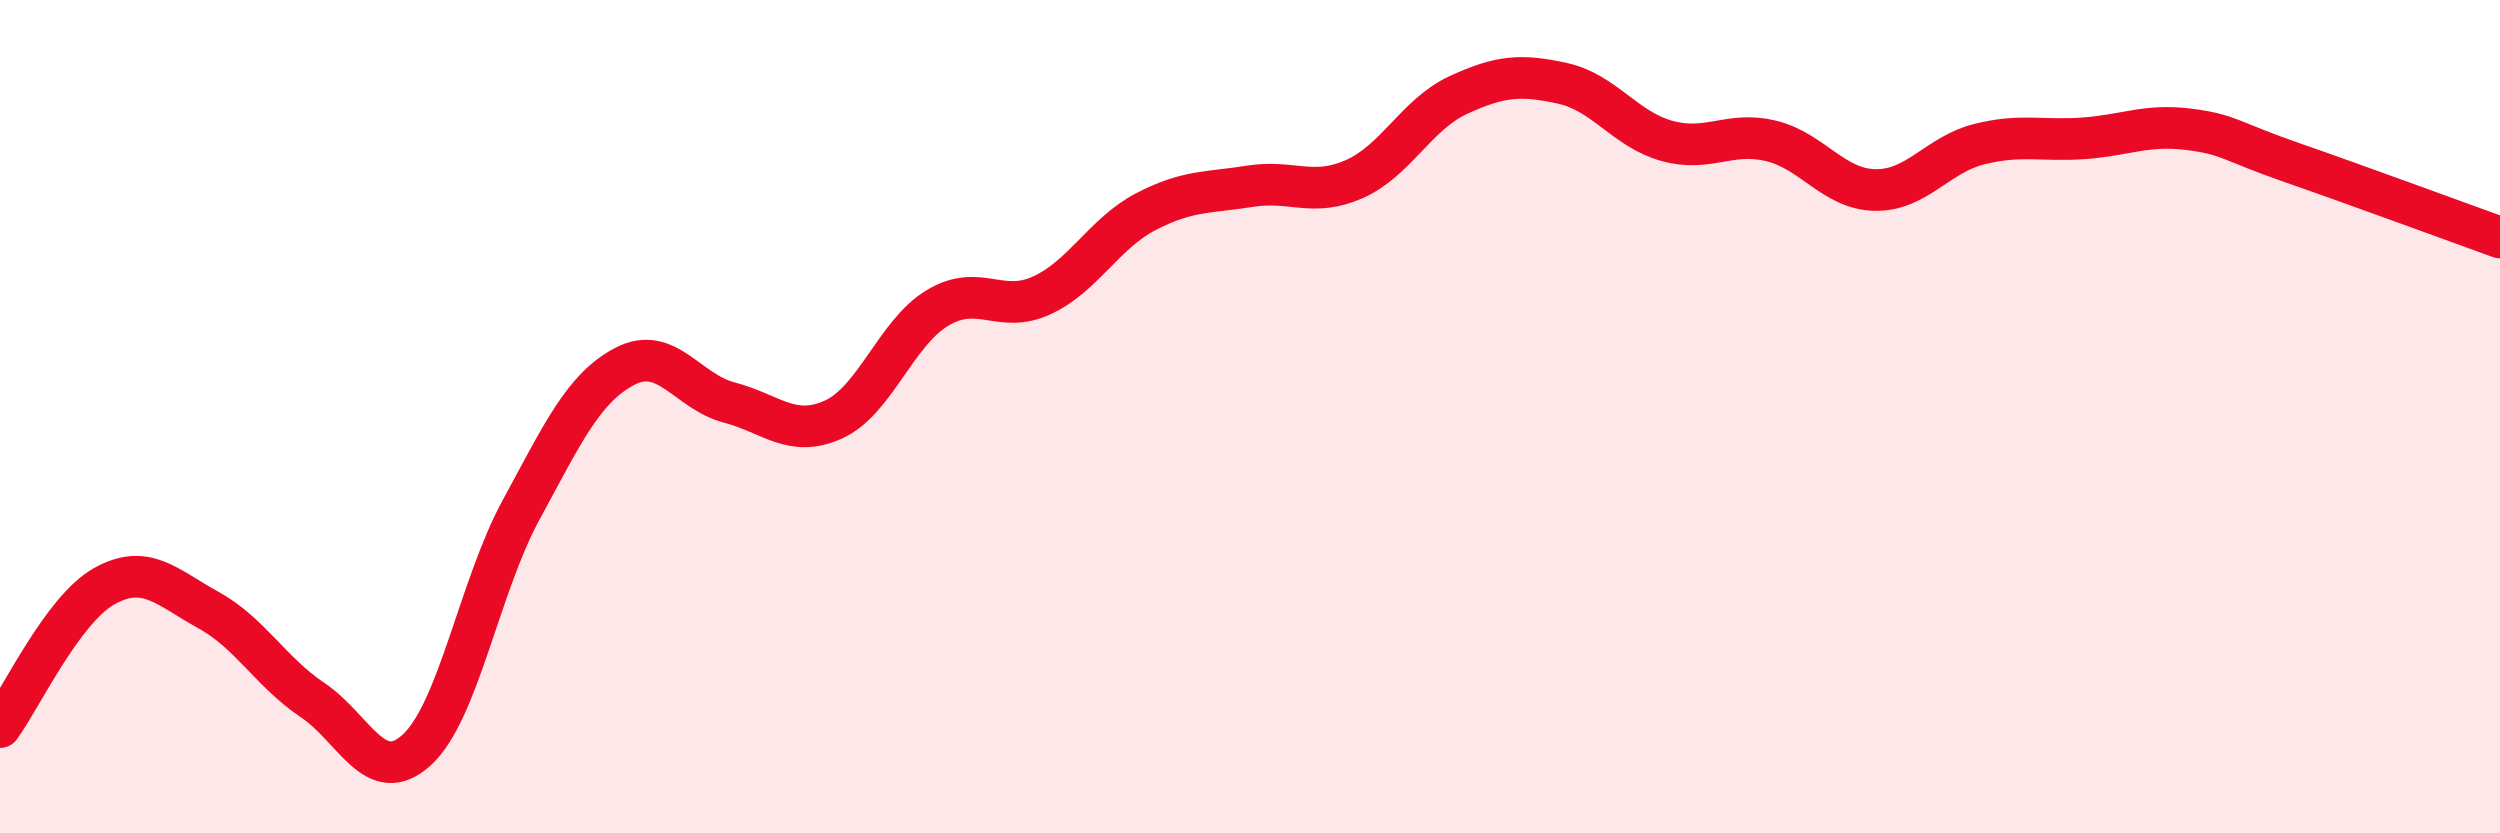 
    <svg width="60" height="20" viewBox="0 0 60 20" xmlns="http://www.w3.org/2000/svg">
      <path
        d="M 0,17.45 C 0.5,16.77 1.5,14.63 2.5,14.07 C 3.5,13.51 4,14.09 5,14.64 C 6,15.19 6.5,16.13 7.5,16.8 C 8.5,17.47 9,18.91 10,18 C 11,17.09 11.5,14.09 12.5,12.25 C 13.5,10.41 14,9.31 15,8.79 C 16,8.27 16.5,9.4 17.5,9.66 C 18.5,9.92 19,10.52 20,10.07 C 21,9.62 21.5,7.99 22.5,7.39 C 23.5,6.79 24,7.55 25,7.09 C 26,6.63 26.5,5.6 27.5,5.08 C 28.5,4.56 29,4.63 30,4.47 C 31,4.31 31.5,4.74 32.5,4.3 C 33.5,3.86 34,2.74 35,2.28 C 36,1.82 36.5,1.78 37.5,2 C 38.5,2.22 39,3.1 40,3.38 C 41,3.66 41.5,3.14 42.5,3.38 C 43.5,3.62 44,4.54 45,4.56 C 46,4.58 46.5,3.71 47.5,3.46 C 48.5,3.21 49,3.39 50,3.32 C 51,3.25 51.5,2.98 52.5,3.1 C 53.5,3.22 53.5,3.38 55,3.9 C 56.5,4.42 59,5.34 60,5.7L60 20L0 20Z"
        fill="#EB0A25"
        opacity="0.1"
        stroke-linecap="round"
        stroke-linejoin="round"
      />
      <path
        d="M 0,17.45 C 0.5,16.77 1.5,14.63 2.5,14.07 C 3.5,13.51 4,14.09 5,14.64 C 6,15.19 6.5,16.13 7.5,16.8 C 8.5,17.47 9,18.91 10,18 C 11,17.09 11.5,14.09 12.5,12.25 C 13.5,10.41 14,9.31 15,8.79 C 16,8.27 16.5,9.4 17.5,9.66 C 18.5,9.92 19,10.52 20,10.07 C 21,9.62 21.5,7.99 22.5,7.39 C 23.5,6.79 24,7.55 25,7.09 C 26,6.63 26.5,5.6 27.5,5.08 C 28.5,4.56 29,4.63 30,4.47 C 31,4.31 31.5,4.74 32.5,4.3 C 33.5,3.86 34,2.74 35,2.28 C 36,1.82 36.5,1.78 37.5,2 C 38.5,2.22 39,3.1 40,3.38 C 41,3.66 41.5,3.14 42.5,3.38 C 43.5,3.62 44,4.54 45,4.56 C 46,4.58 46.5,3.71 47.5,3.46 C 48.5,3.21 49,3.39 50,3.32 C 51,3.25 51.5,2.98 52.5,3.1 C 53.5,3.22 53.5,3.38 55,3.9 C 56.5,4.42 59,5.34 60,5.7"
        stroke="#EB0A25"
        stroke-width="1"
        fill="none"
        stroke-linecap="round"
        stroke-linejoin="round"
      />
    </svg>
  